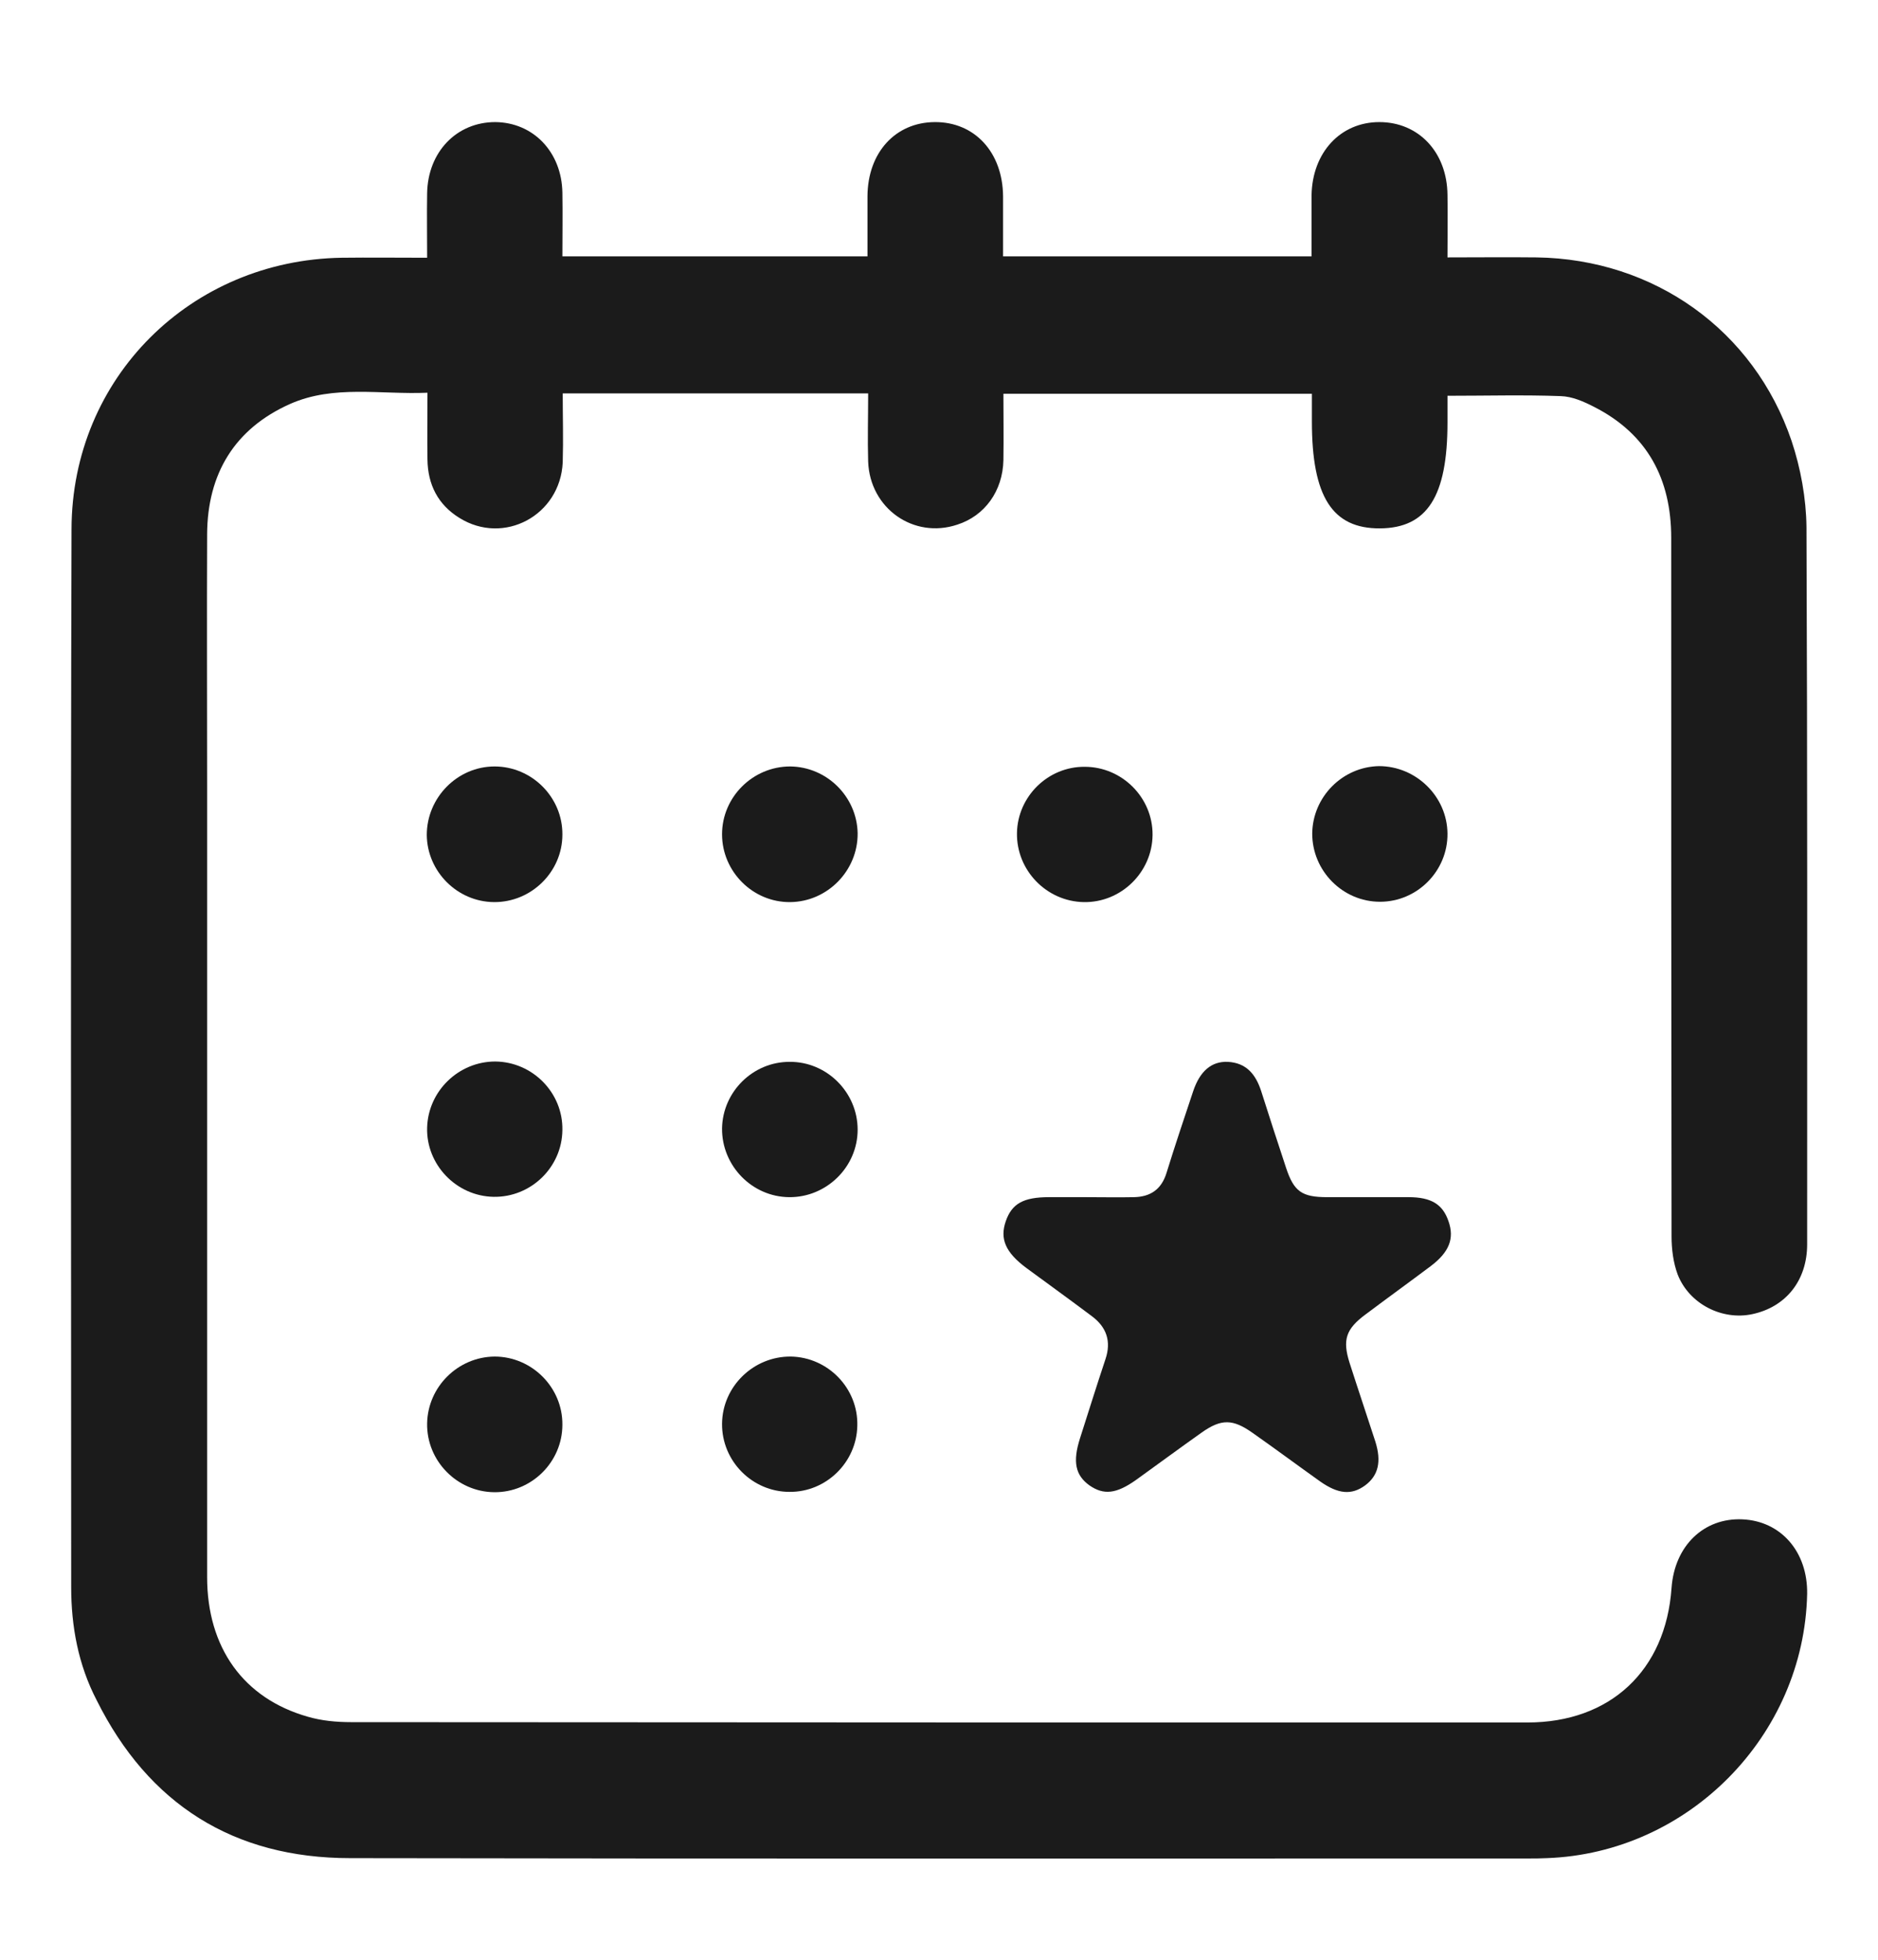 <?xml version="1.0" encoding="utf-8"?>
<!-- Generator: Adobe Illustrator 25.0.0, SVG Export Plug-In . SVG Version: 6.00 Build 0)  -->
<svg version="1.1" id="Camada_1" xmlns="http://www.w3.org/2000/svg" xmlns:xlink="http://www.w3.org/1999/xlink" x="0px" y="0px"
	 viewBox="0 0 554 578" style="enable-background:new 0 0 554 578;" xml:space="preserve">
<style type="text/css">
	.st0{fill:#1B1B1B;}
</style>
<g>
	<path class="st0" d="M126,76c0-6.7-0.1-12.9,0-19c0.2-12.2,8.7-21,20.1-21c11.2,0.1,19.6,8.8,19.8,20.8c0.1,6.2,0,12.3,0,18.8
		c29.9,0,59.7,0,90,0c0-5.9,0-11.8,0-17.8c0.1-12.8,8.2-21.7,19.8-21.8c11.8-0.1,20.1,8.9,20.2,21.9c0,5.8,0,11.6,0,17.7
		c30.4,0,60.4,0,91,0c0-6.1,0-12,0-18C387.1,45,395.4,36,406.9,36c11.6,0,20,8.9,20.1,21.5c0.1,6,0,11.9,0,18.4c9,0,17.6-0.1,26.3,0
		c34.6,0.5,64.1,21.4,75.2,54.1c2.7,8.1,4.3,16.9,4.4,25.4c0.3,70.5,0.2,141,0.2,211.5c0,10.7-6.3,18.5-16.2,20.6
		c-8.9,1.9-18.6-3-22-11.7c-1.3-3.5-1.8-7.5-1.8-11.2c-0.1-68.7-0.1-137.3-0.1-206c0-17.3-7-30.6-22.7-38.6
		c-3.1-1.6-6.5-3.1-9.9-3.2c-10.9-0.4-21.9-0.1-33.4-0.1c0,2.3,0,5.1,0,7.9c0,21.8-6,31.1-19.9,31.2c-14.1,0.1-20.1-9.4-20.1-31.5
		c0-2.6,0-5.3,0-8.2c-30.3,0-60.3,0-91,0c0,6.4,0.1,13,0,19.6c-0.2,9.1-5.5,16.4-13.6,19c-12.9,4.3-25.8-4.8-26.3-18.6
		c-0.2-6.6,0-13.2,0-20.1c-30.1,0-59.7,0-90.1,0c0,6.7,0.2,13.5,0,20.3c-0.7,15.7-17.4,24.6-30.5,16.4c-6.3-3.9-9.3-9.8-9.4-17.2
		c-0.1-6.3,0-12.6,0-19.7c-13.7,0.6-27.6-2.4-40.5,3.3c-16.4,7.3-24.4,20.6-24.5,38.4c-0.1,24.7,0,49.3,0,74c0,77.8,0,155.7,0,233.5
		c0,20.8,10.7,35.8,29.7,41.2c4.1,1.2,8.5,1.6,12.8,1.6c115.7,0.1,231.3,0.1,347,0.1c24.4,0,40.8-15.3,42.5-39.7
		c0.9-12.4,9.5-20.7,20.9-20.2c11.4,0.5,19.3,9.6,19.1,22c-0.9,41.8-35,76.4-76.8,77.9c-1.8,0.1-3.7,0.1-5.5,0.1
		c-115.8,0-231.7,0.1-347.5-0.1c-34.4,0-59.5-15.9-74.8-46.6C23.1,490.9,21,479.6,21,468c0-104-0.2-208,0.1-312
		c0.1-44.6,35.2-79.3,79.7-80C109,75.9,117.1,76,126,76z"/>
	<path class="st0" d="M320.5,353c4.7,0,9.3,0.1,14,0c4.9-0.1,8.1-2.3,9.6-7.1c2.5-8.1,5.2-16.1,7.9-24.2c2-5.9,5.4-8.8,10.2-8.6
		c5.5,0.3,8.2,3.7,9.8,8.5c2.4,7.6,4.9,15.2,7.4,22.8c2.3,6.9,4.6,8.6,12.1,8.6c8,0,16,0,24,0c6.7,0,10.1,2.1,11.8,7.1
		c1.8,5.1,0.2,9.1-5.2,13.2c-6.4,4.8-12.9,9.5-19.3,14.3c-5.8,4.3-6.8,7.5-4.7,14.2c2.5,7.8,5.1,15.5,7.6,23.2c1.9,6,0.9,10.1-3,13
		c-4,2.9-7.9,2.6-13.3-1.2c-6.6-4.7-13.2-9.6-19.9-14.3c-5.8-4.1-9.2-4.2-15-0.1c-6.5,4.6-13,9.4-19.4,14c-5.8,4.1-9.5,4.5-13.7,1.6
		c-4.2-3-5-7-2.8-13.9c2.5-7.8,4.9-15.5,7.5-23.3c1.8-5.3,0.3-9.5-4-12.7c-6.4-4.8-12.9-9.5-19.3-14.2c-6.2-4.6-7.9-8.6-6.1-13.8
		c1.8-5.2,5.2-7.1,12.8-7.1C313.2,353,316.9,353,320.5,353C320.5,353,320.5,353,320.5,353z"/>
	<path class="st0" d="M145.9,226c11,0,20.1,9.1,20,20.1c0,11-9.2,20-20.2,19.9c-10.8-0.1-19.7-9-19.8-19.8
		C125.9,235.2,134.9,226,145.9,226z"/>
	<path class="st0" d="M233.1,266c-11,0.1-20.1-9-20.1-20c0-11,9.1-20,20.1-20c10.8,0.1,19.7,8.9,19.9,19.7
		C253.1,256.7,244.1,265.9,233.1,266z"/>
	<path class="st0" d="M340,246.2c-0.1,11-9.3,20-20.3,19.8c-11-0.2-19.9-9.4-19.7-20.4c0.2-10.8,9.2-19.6,20-19.5
		C331,226.1,340.1,235.2,340,246.2z"/>
	<path class="st0" d="M427,245.8c0.1,11-8.9,20.1-19.9,20.1c-11,0-20-9.1-20-20.1c0.1-10.8,8.9-19.7,19.7-19.9
		C417.7,225.9,426.9,234.8,427,245.8z"/>
	<path class="st0" d="M165.9,333.2c-0.1,11-9.3,19.9-20.3,19.7c-11-0.2-19.9-9.5-19.6-20.4c0.3-10.8,9.3-19.5,20.1-19.5
		C157.1,313.1,166.1,322.2,165.9,333.2z"/>
	<path class="st0" d="M253,333.1c0,11-9.2,20-20.2,19.9c-11-0.1-19.9-9.3-19.8-20.3c0.2-10.8,9.1-19.6,19.9-19.6
		C243.9,313,253,322.1,253,333.1z"/>
	<path class="st0" d="M165.9,420.1c0,11-9.1,20-20.1,19.9c-11-0.1-20-9.3-19.8-20.3c0.2-10.8,9.1-19.6,19.9-19.7
		C156.9,400,166,409.1,165.9,420.1z"/>
	<path class="st0" d="M213,419.8c0.1-11,9.3-19.9,20.3-19.8c11,0.2,19.9,9.4,19.6,20.4c-0.2,10.8-9.2,19.6-20,19.5
		C221.9,439.9,212.9,430.8,213,419.8z"/>
</g>
</svg>
